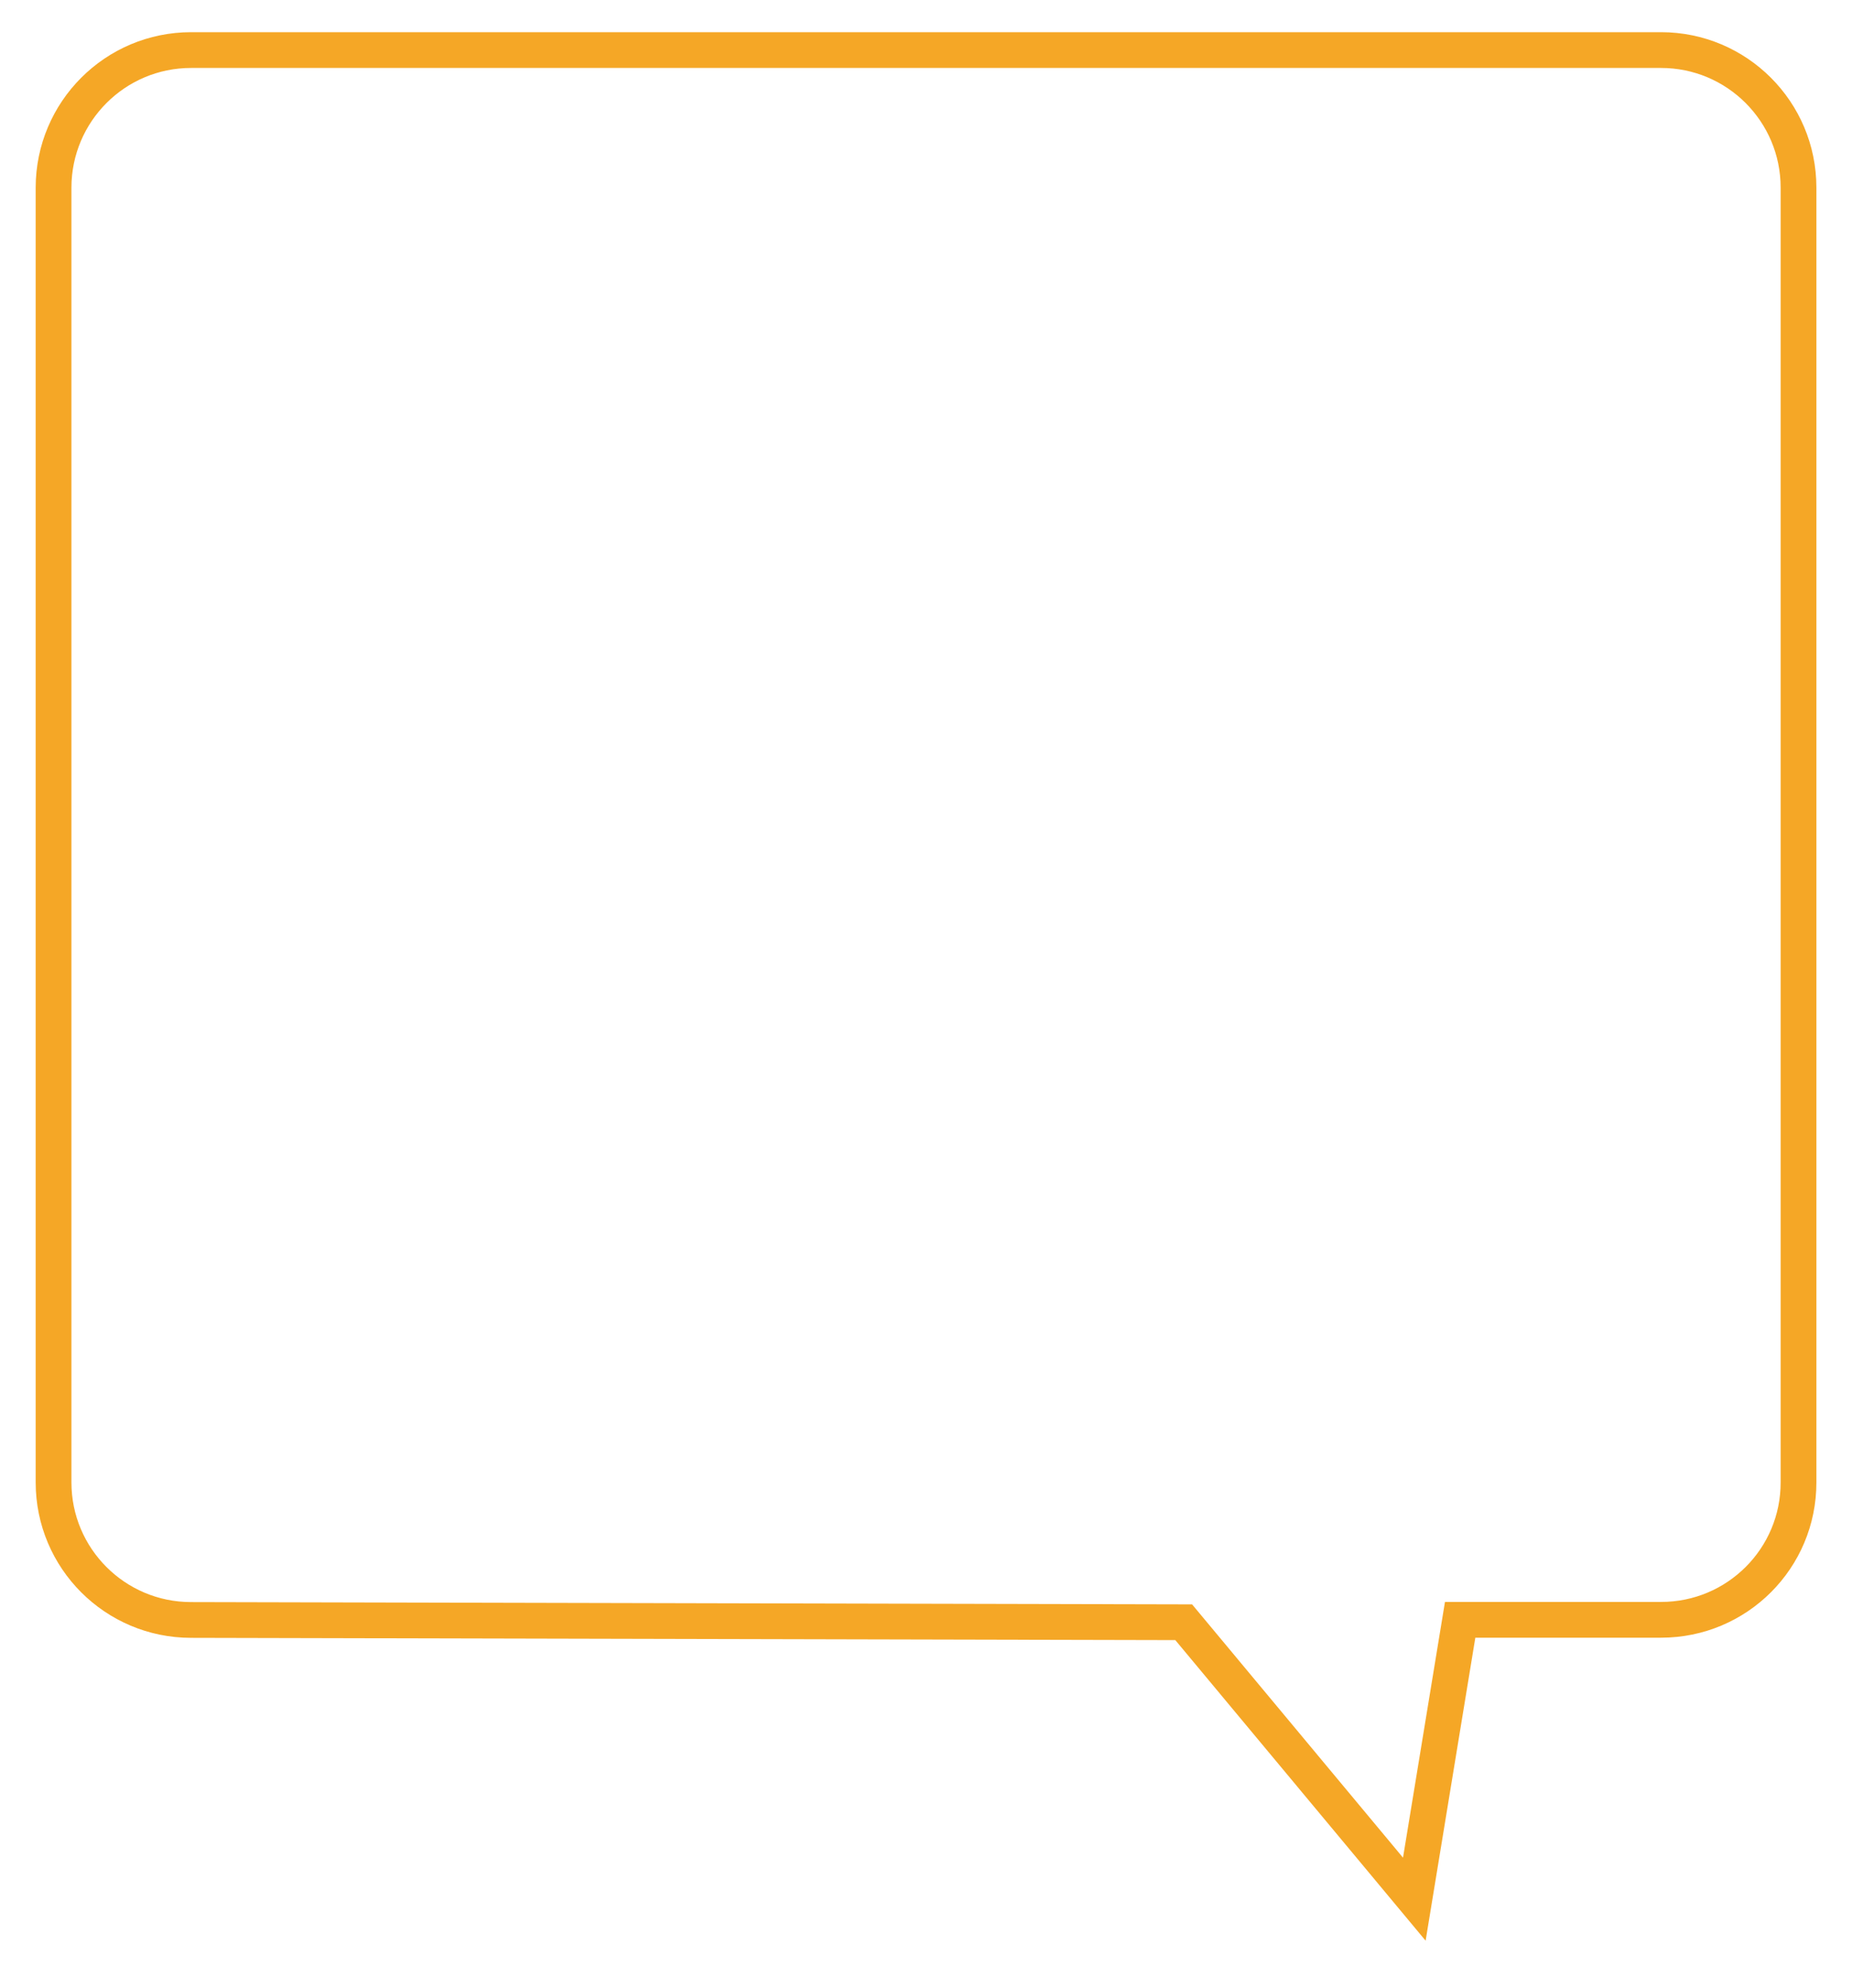 <?xml version="1.0" encoding="UTF-8"?> <!-- Generator: Adobe Illustrator 26.1.0, SVG Export Plug-In . SVG Version: 6.00 Build 0) --> <svg xmlns="http://www.w3.org/2000/svg" xmlns:xlink="http://www.w3.org/1999/xlink" id="Слой_1" x="0px" y="0px" viewBox="0 0 259 278" style="enable-background:new 0 0 259 278;" xml:space="preserve"> <style type="text/css"> .st0{fill:none;stroke:#F5A726;stroke-width:5;stroke-miterlimit:10;} </style> <path class="st0" d="M232.31,226.48h-28.11l-6.41,39.06l-32.25-38.72l-138.82-0.32c-10.62,0-19.23-8.61-19.23-19.23V26.23 C7.5,15.61,16.11,7,26.73,7h205.56c10.62,0,19.23,8.61,19.23,19.23v181.03C251.54,217.88,242.93,226.48,232.31,226.48z"></path> </svg> 